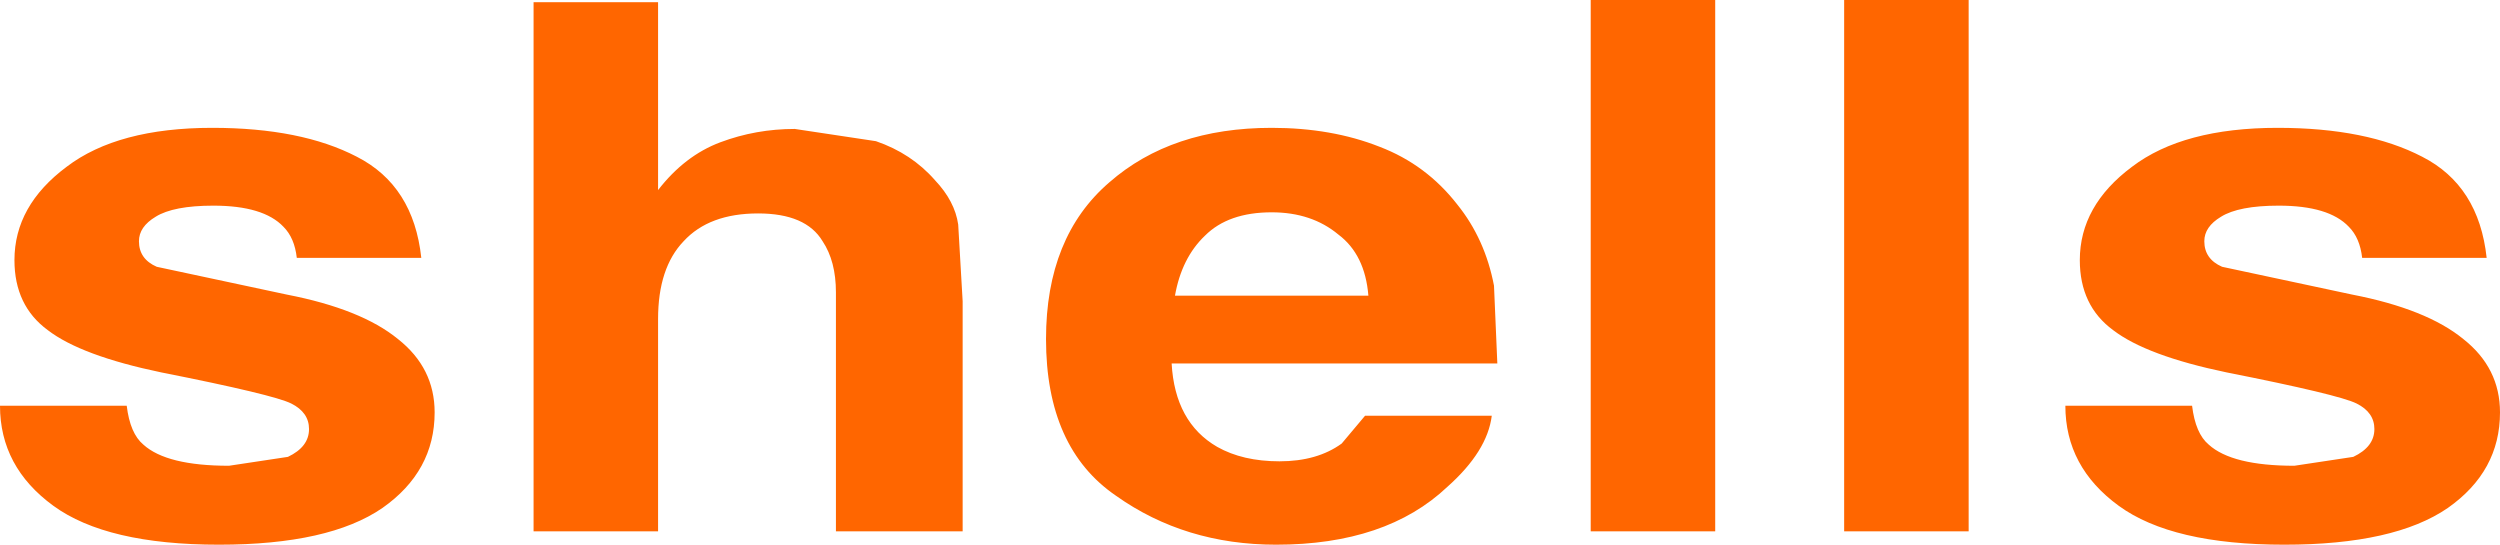 <?xml version="1.0" encoding="UTF-8" standalone="no"?>
<svg xmlns:xlink="http://www.w3.org/1999/xlink" height="24.5px" width="112.45px" xmlns="http://www.w3.org/2000/svg">
  <g transform="matrix(1.0, 0.0, 0.0, 1.0, 56.2, 12.25)">
    <path d="M20.95 -12.25 L20.95 11.65 15.35 11.65 15.35 -12.25 20.95 -12.25 M9.35 -3.05 Q10.6 -1.5 11.0 0.6 L11.15 4.1 -3.5 4.1 Q-3.35 6.75 -1.45 7.85 -0.3 8.5 1.35 8.5 3.05 8.5 4.15 7.7 L5.2 6.45 10.9 6.45 Q10.7 8.05 8.9 9.65 6.15 12.25 1.2 12.25 -2.9 12.25 -6.0 10.05 -9.15 7.9 -9.15 3.0 -9.15 -1.6 -6.3 -4.05 -3.5 -6.5 1.0 -6.5 3.7 -6.5 5.85 -5.65 7.95 -4.85 9.35 -3.05 M1.0 -2.7 Q-0.95 -2.7 -2.0 -1.65 -3.05 -0.65 -3.35 1.05 L5.35 1.05 Q5.2 -0.8 4.0 -1.7 2.8 -2.7 1.0 -2.7 M32.35 -12.25 L32.35 11.65 26.75 11.65 26.75 -12.25 32.35 -12.25 M39.7 -4.75 Q42.0 -6.5 46.25 -6.5 50.25 -6.5 52.75 -5.2 55.3 -3.9 55.65 -0.65 L50.05 -0.65 Q49.95 -1.55 49.45 -2.05 48.55 -3.0 46.3 -3.0 44.5 -3.0 43.7 -2.5 42.95 -2.05 42.95 -1.4 42.95 -0.6 43.75 -0.25 L49.6 1.0 Q52.95 1.65 54.6 3.0 56.25 4.3 56.25 6.3 56.25 8.95 53.9 10.6 51.5 12.25 46.55 12.25 41.5 12.25 39.1 10.5 36.7 8.75 36.7 6.0 L42.4 6.0 Q42.55 7.25 43.15 7.75 44.2 8.7 47.0 8.7 L49.65 8.3 Q50.6 7.85 50.6 7.05 50.6 6.3 49.8 5.9 49.0 5.5 43.95 4.5 40.35 3.75 38.85 2.6 37.35 1.5 37.35 -0.55 37.35 -3.0 39.7 -4.75 M-46.6 -3.0 Q-48.4 -3.0 -49.2 -2.5 -49.95 -2.05 -49.95 -1.4 -49.95 -0.6 -49.15 -0.25 L-43.3 1.0 Q-39.95 1.65 -38.3 3.0 -36.65 4.3 -36.65 6.3 -36.65 8.95 -39.0 10.6 -41.4 12.25 -46.35 12.25 -51.4 12.25 -53.8 10.5 -56.2 8.75 -56.2 6.0 L-50.5 6.0 Q-50.35 7.25 -49.75 7.75 -48.7 8.7 -45.9 8.7 L-43.25 8.3 Q-42.3 7.85 -42.3 7.05 -42.3 6.3 -43.1 5.9 -43.9 5.5 -48.95 4.5 -52.55 3.75 -54.05 2.6 -55.55 1.5 -55.55 -0.55 -55.55 -3.0 -53.2 -4.75 -50.9 -6.5 -46.65 -6.5 -42.65 -6.5 -40.15 -5.2 -37.6 -3.9 -37.25 -0.65 L-42.85 -0.65 Q-42.95 -1.55 -43.45 -2.05 -44.35 -3.0 -46.6 -3.0 M-25.45 -1.4 Q-26.6 -0.2 -26.6 2.1 L-26.6 11.65 -32.2 11.65 -32.2 -12.15 -26.6 -12.15 -26.6 -3.7 Q-25.4 -5.25 -23.8 -5.85 -22.2 -6.45 -20.45 -6.45 L-16.8 -5.9 Q-15.2 -5.35 -14.15 -4.15 -13.25 -3.2 -13.1 -2.15 L-12.9 1.3 -12.9 11.65 -18.6 11.65 -18.6 0.9 Q-18.6 -0.5 -19.2 -1.4 -19.95 -2.65 -22.1 -2.65 -24.3 -2.65 -25.45 -1.4" fill="#ff6600" fill-rule="evenodd" stroke="none"/>
  </g>
</svg>
